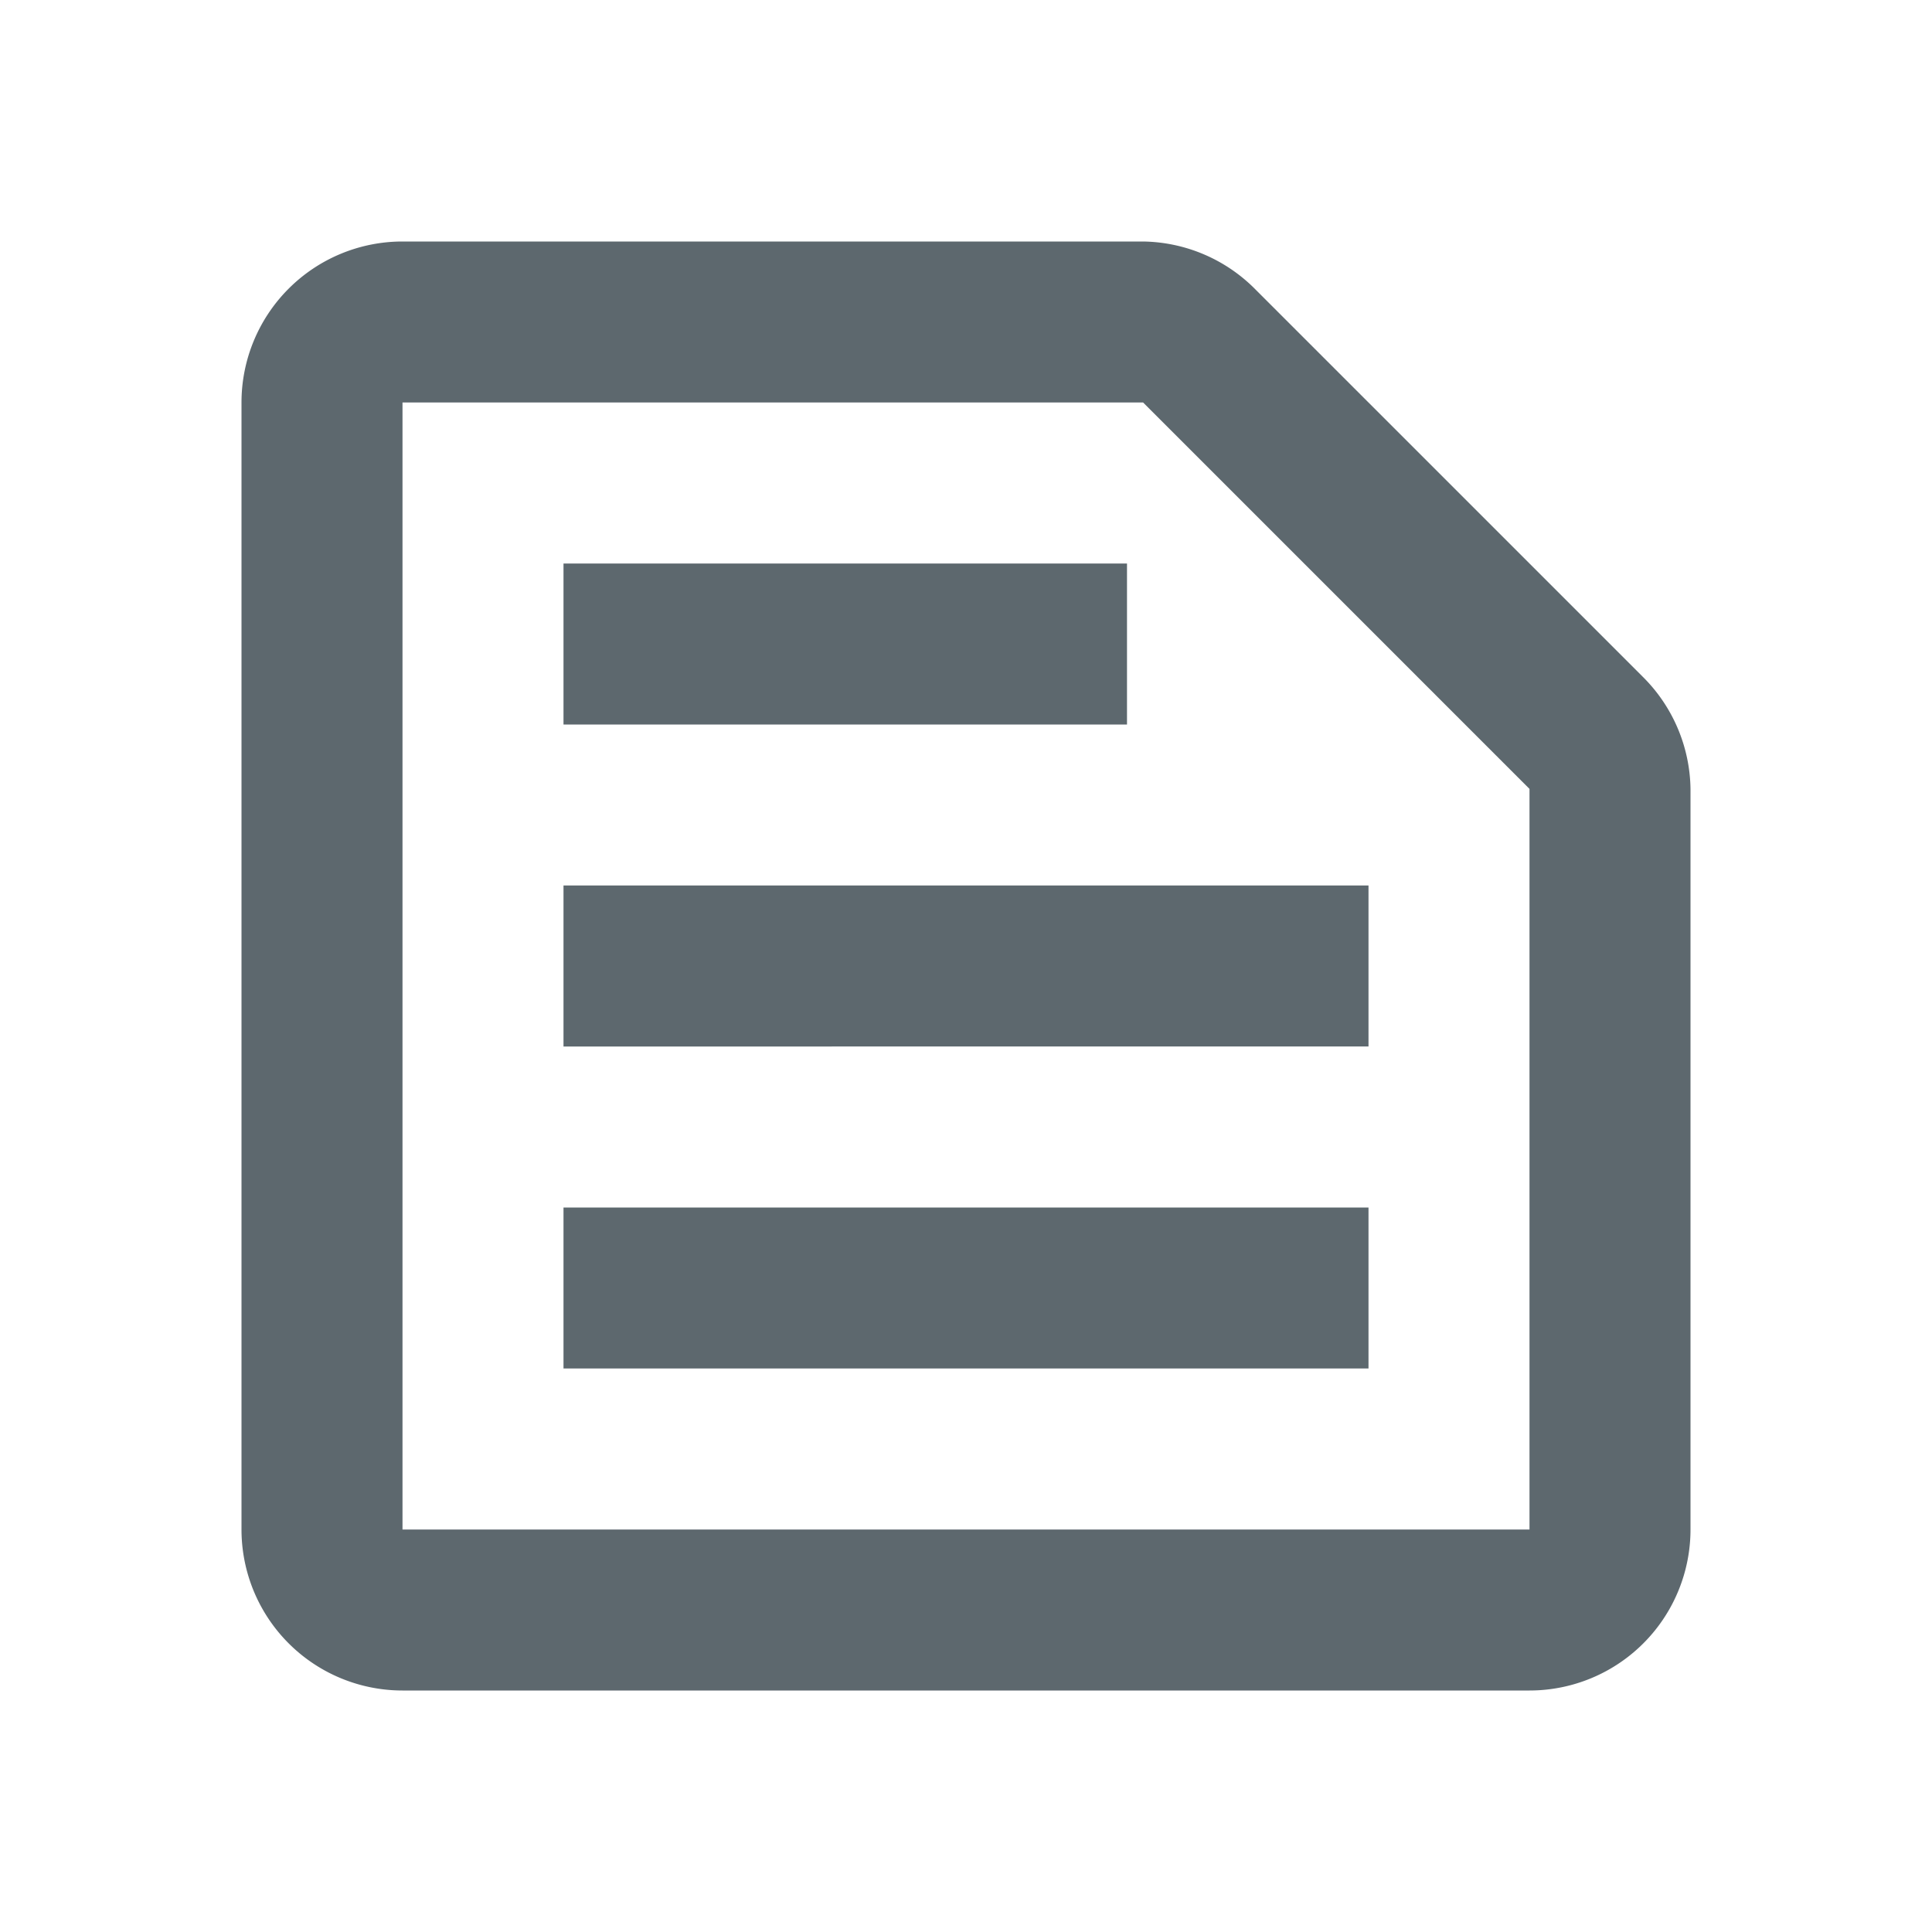 <?xml version="1.0" encoding="UTF-8"?>
<svg xmlns="http://www.w3.org/2000/svg" xmlns:xlink="http://www.w3.org/1999/xlink" viewBox="0 0 24 24">
  <defs>
    <style>.cls-1{fill:none;}.cls-2{fill:#5d686e;}</style>
    <symbol id="Neues_Symbol" data-name="Neues Symbol" viewBox="0 0 24 24">
      <rect class="cls-1" width="24" height="24"></rect>
      <path class="cls-2" d="M14.2,5,19,9.8V19H5V5h9.2m0-2H5A2,2,0,0,0,3,5V19a2,2,0,0,0,2,2H19a2,2,0,0,0,2-2V9.8a2,2,0,0,0-.6-1.4L15.6,3.6A2,2,0,0,0,14.2,3ZM7,15H17v2H7Zm0-4H17v2H7ZM7,7h7V9H7Z"></path>
    </symbol>
  </defs>
  <title>Element 1</title>
  <g id="Ebene_2" data-name="Ebene 2">
    <g id="Ebene_1-2" data-name="Ebene 1">
      <use width="24" height="24" xlink:href="#Neues_Symbol"></use>
    </g>
  </g>
</svg>
